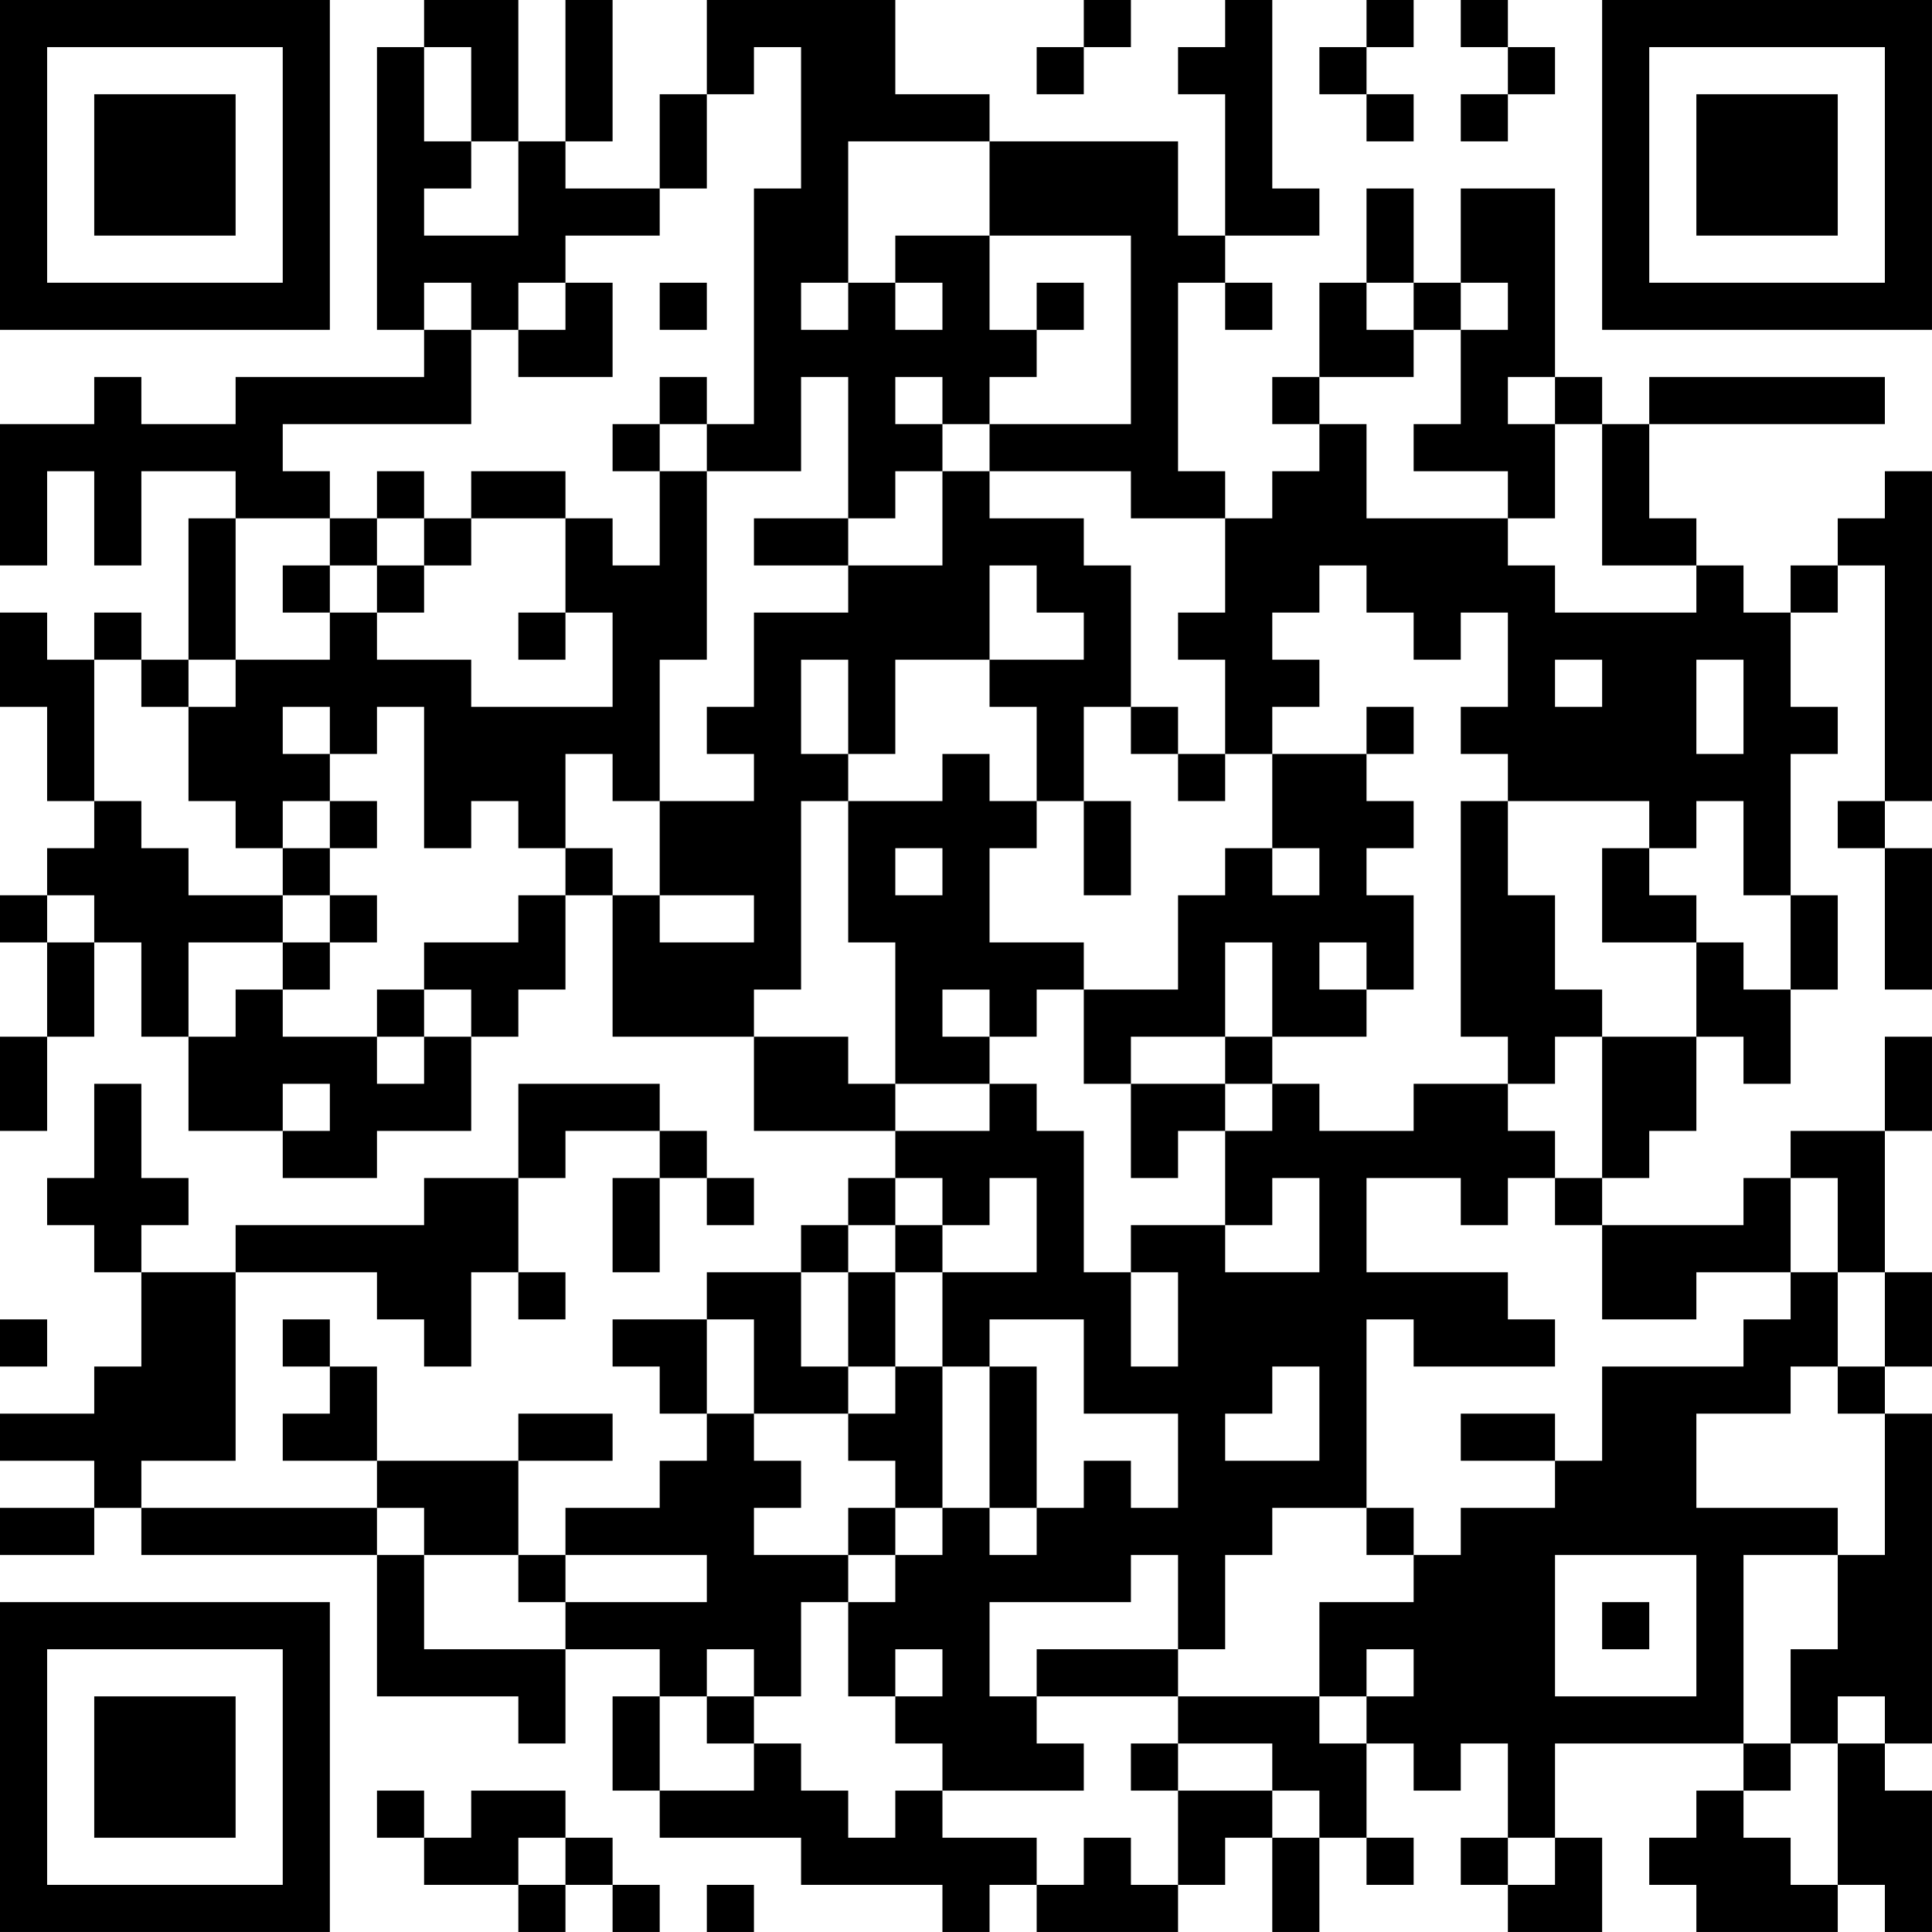 <?xml version="1.0" encoding="UTF-8"?>
<svg xmlns="http://www.w3.org/2000/svg" version="1.1" width="100" height="100" viewBox="0 0 100 100"><rect x="0" y="0" width="100" height="100" fill="#ffffff"/><g transform="scale(2.439)"><g transform="translate(0,0)"><path fill-rule="evenodd" d="M9 0L9 1L8 1L8 7L9 7L9 8L5 8L5 9L3 9L3 8L2 8L2 9L0 9L0 12L1 12L1 10L2 10L2 12L3 12L3 10L5 10L5 11L4 11L4 14L3 14L3 13L2 13L2 14L1 14L1 13L0 13L0 15L1 15L1 17L2 17L2 18L1 18L1 19L0 19L0 20L1 20L1 22L0 22L0 24L1 24L1 22L2 22L2 20L3 20L3 22L4 22L4 24L6 24L6 25L8 25L8 24L10 24L10 22L11 22L11 21L12 21L12 19L13 19L13 22L16 22L16 24L19 24L19 25L18 25L18 26L17 26L17 27L15 27L15 28L13 28L13 29L14 29L14 30L15 30L15 31L14 31L14 32L12 32L12 33L11 33L11 31L13 31L13 30L11 30L11 31L8 31L8 29L7 29L7 28L6 28L6 29L7 29L7 30L6 30L6 31L8 31L8 32L3 32L3 31L5 31L5 27L8 27L8 28L9 28L9 29L10 29L10 27L11 27L11 28L12 28L12 27L11 27L11 25L12 25L12 24L14 24L14 25L13 25L13 27L14 27L14 25L15 25L15 26L16 26L16 25L15 25L15 24L14 24L14 23L11 23L11 25L9 25L9 26L5 26L5 27L3 27L3 26L4 26L4 25L3 25L3 23L2 23L2 25L1 25L1 26L2 26L2 27L3 27L3 29L2 29L2 30L0 30L0 31L2 31L2 32L0 32L0 33L2 33L2 32L3 32L3 33L8 33L8 36L11 36L11 37L12 37L12 35L14 35L14 36L13 36L13 38L14 38L14 39L17 39L17 40L20 40L20 41L21 41L21 40L22 40L22 41L25 41L25 40L26 40L26 39L27 39L27 41L28 41L28 39L29 39L29 40L30 40L30 39L29 39L29 37L30 37L30 38L31 38L31 37L32 37L32 39L31 39L31 40L32 40L32 41L34 41L34 39L33 39L33 37L37 37L37 38L36 38L36 39L35 39L35 40L36 40L36 41L39 41L39 40L40 40L40 41L41 41L41 38L40 38L40 37L41 37L41 30L40 30L40 29L41 29L41 27L40 27L40 24L41 24L41 22L40 22L40 24L38 24L38 25L37 25L37 26L34 26L34 25L35 25L35 24L36 24L36 22L37 22L37 23L38 23L38 21L39 21L39 19L38 19L38 16L39 16L39 15L38 15L38 13L39 13L39 12L40 12L40 17L39 17L39 18L40 18L40 21L41 21L41 18L40 18L40 17L41 17L41 10L40 10L40 11L39 11L39 12L38 12L38 13L37 13L37 12L36 12L36 11L35 11L35 9L40 9L40 8L35 8L35 9L34 9L34 8L33 8L33 4L31 4L31 6L30 6L30 4L29 4L29 6L28 6L28 8L27 8L27 9L28 9L28 10L27 10L27 11L26 11L26 10L25 10L25 6L26 6L26 7L27 7L27 6L26 6L26 5L28 5L28 4L27 4L27 0L26 0L26 1L25 1L25 2L26 2L26 5L25 5L25 3L21 3L21 2L19 2L19 0L15 0L15 2L14 2L14 4L12 4L12 3L13 3L13 0L12 0L12 3L11 3L11 0ZM23 0L23 1L22 1L22 2L23 2L23 1L24 1L24 0ZM29 0L29 1L28 1L28 2L29 2L29 3L30 3L30 2L29 2L29 1L30 1L30 0ZM31 0L31 1L32 1L32 2L31 2L31 3L32 3L32 2L33 2L33 1L32 1L32 0ZM9 1L9 3L10 3L10 4L9 4L9 5L11 5L11 3L10 3L10 1ZM16 1L16 2L15 2L15 4L14 4L14 5L12 5L12 6L11 6L11 7L10 7L10 6L9 6L9 7L10 7L10 9L6 9L6 10L7 10L7 11L5 11L5 14L4 14L4 15L3 15L3 14L2 14L2 17L3 17L3 18L4 18L4 19L6 19L6 20L4 20L4 22L5 22L5 21L6 21L6 22L8 22L8 23L9 23L9 22L10 22L10 21L9 21L9 20L11 20L11 19L12 19L12 18L13 18L13 19L14 19L14 20L16 20L16 19L14 19L14 17L16 17L16 16L15 16L15 15L16 15L16 13L18 13L18 12L20 12L20 10L21 10L21 11L23 11L23 12L24 12L24 15L23 15L23 17L22 17L22 15L21 15L21 14L23 14L23 13L22 13L22 12L21 12L21 14L19 14L19 16L18 16L18 14L17 14L17 16L18 16L18 17L17 17L17 21L16 21L16 22L18 22L18 23L19 23L19 24L21 24L21 23L22 23L22 24L23 24L23 27L24 27L24 29L25 29L25 27L24 27L24 26L26 26L26 27L28 27L28 25L27 25L27 26L26 26L26 24L27 24L27 23L28 23L28 24L30 24L30 23L32 23L32 24L33 24L33 25L32 25L32 26L31 26L31 25L29 25L29 27L32 27L32 28L33 28L33 29L30 29L30 28L29 28L29 32L27 32L27 33L26 33L26 35L25 35L25 33L24 33L24 34L21 34L21 36L22 36L22 37L23 37L23 38L20 38L20 37L19 37L19 36L20 36L20 35L19 35L19 36L18 36L18 34L19 34L19 33L20 33L20 32L21 32L21 33L22 33L22 32L23 32L23 31L24 31L24 32L25 32L25 30L23 30L23 28L21 28L21 29L20 29L20 27L22 27L22 25L21 25L21 26L20 26L20 25L19 25L19 26L18 26L18 27L17 27L17 29L18 29L18 30L16 30L16 28L15 28L15 30L16 30L16 31L17 31L17 32L16 32L16 33L18 33L18 34L17 34L17 36L16 36L16 35L15 35L15 36L14 36L14 38L16 38L16 37L17 37L17 38L18 38L18 39L19 39L19 38L20 38L20 39L22 39L22 40L23 40L23 39L24 39L24 40L25 40L25 38L27 38L27 39L28 39L28 38L27 38L27 37L25 37L25 36L28 36L28 37L29 37L29 36L30 36L30 35L29 35L29 36L28 36L28 34L30 34L30 33L31 33L31 32L33 32L33 31L34 31L34 29L37 29L37 28L38 28L38 27L39 27L39 29L38 29L38 30L36 30L36 32L39 32L39 33L37 33L37 37L38 37L38 38L37 38L37 39L38 39L38 40L39 40L39 37L40 37L40 36L39 36L39 37L38 37L38 35L39 35L39 33L40 33L40 30L39 30L39 29L40 29L40 27L39 27L39 25L38 25L38 27L36 27L36 28L34 28L34 26L33 26L33 25L34 25L34 22L36 22L36 20L37 20L37 21L38 21L38 19L37 19L37 17L36 17L36 18L35 18L35 17L32 17L32 16L31 16L31 15L32 15L32 13L31 13L31 14L30 14L30 13L29 13L29 12L28 12L28 13L27 13L27 14L28 14L28 15L27 15L27 16L26 16L26 14L25 14L25 13L26 13L26 11L24 11L24 10L21 10L21 9L24 9L24 5L21 5L21 3L18 3L18 6L17 6L17 7L18 7L18 6L19 6L19 7L20 7L20 6L19 6L19 5L21 5L21 7L22 7L22 8L21 8L21 9L20 9L20 8L19 8L19 9L20 9L20 10L19 10L19 11L18 11L18 8L17 8L17 10L15 10L15 9L16 9L16 4L17 4L17 1ZM12 6L12 7L11 7L11 8L13 8L13 6ZM14 6L14 7L15 7L15 6ZM22 6L22 7L23 7L23 6ZM29 6L29 7L30 7L30 8L28 8L28 9L29 9L29 11L32 11L32 12L33 12L33 13L36 13L36 12L34 12L34 9L33 9L33 8L32 8L32 9L33 9L33 11L32 11L32 10L30 10L30 9L31 9L31 7L32 7L32 6L31 6L31 7L30 7L30 6ZM14 8L14 9L13 9L13 10L14 10L14 12L13 12L13 11L12 11L12 10L10 10L10 11L9 11L9 10L8 10L8 11L7 11L7 12L6 12L6 13L7 13L7 14L5 14L5 15L4 15L4 17L5 17L5 18L6 18L6 19L7 19L7 20L6 20L6 21L7 21L7 20L8 20L8 19L7 19L7 18L8 18L8 17L7 17L7 16L8 16L8 15L9 15L9 18L10 18L10 17L11 17L11 18L12 18L12 16L13 16L13 17L14 17L14 14L15 14L15 10L14 10L14 9L15 9L15 8ZM8 11L8 12L7 12L7 13L8 13L8 14L10 14L10 15L13 15L13 13L12 13L12 11L10 11L10 12L9 12L9 11ZM16 11L16 12L18 12L18 11ZM8 12L8 13L9 13L9 12ZM11 13L11 14L12 14L12 13ZM33 14L33 15L34 15L34 14ZM36 14L36 16L37 16L37 14ZM6 15L6 16L7 16L7 15ZM24 15L24 16L25 16L25 17L26 17L26 16L25 16L25 15ZM29 15L29 16L27 16L27 18L26 18L26 19L25 19L25 21L23 21L23 20L21 20L21 18L22 18L22 17L21 17L21 16L20 16L20 17L18 17L18 20L19 20L19 23L21 23L21 22L22 22L22 21L23 21L23 23L24 23L24 25L25 25L25 24L26 24L26 23L27 23L27 22L29 22L29 21L30 21L30 19L29 19L29 18L30 18L30 17L29 17L29 16L30 16L30 15ZM6 17L6 18L7 18L7 17ZM23 17L23 19L24 19L24 17ZM31 17L31 22L32 22L32 23L33 23L33 22L34 22L34 21L33 21L33 19L32 19L32 17ZM19 18L19 19L20 19L20 18ZM27 18L27 19L28 19L28 18ZM34 18L34 20L36 20L36 19L35 19L35 18ZM1 19L1 20L2 20L2 19ZM26 20L26 22L24 22L24 23L26 23L26 22L27 22L27 20ZM28 20L28 21L29 21L29 20ZM8 21L8 22L9 22L9 21ZM20 21L20 22L21 22L21 21ZM6 23L6 24L7 24L7 23ZM19 26L19 27L18 27L18 29L19 29L19 30L18 30L18 31L19 31L19 32L18 32L18 33L19 33L19 32L20 32L20 29L19 29L19 27L20 27L20 26ZM0 28L0 29L1 29L1 28ZM21 29L21 32L22 32L22 29ZM27 29L27 30L26 30L26 31L28 31L28 29ZM31 30L31 31L33 31L33 30ZM8 32L8 33L9 33L9 35L12 35L12 34L15 34L15 33L12 33L12 34L11 34L11 33L9 33L9 32ZM29 32L29 33L30 33L30 32ZM33 33L33 36L36 36L36 33ZM34 34L34 35L35 35L35 34ZM22 35L22 36L25 36L25 35ZM15 36L15 37L16 37L16 36ZM24 37L24 38L25 38L25 37ZM8 38L8 39L9 39L9 40L11 40L11 41L12 41L12 40L13 40L13 41L14 41L14 40L13 40L13 39L12 39L12 38L10 38L10 39L9 39L9 38ZM11 39L11 40L12 40L12 39ZM32 39L32 40L33 40L33 39ZM15 40L15 41L16 41L16 40ZM0 0L0 7L7 7L7 0ZM1 1L1 6L6 6L6 1ZM2 2L2 5L5 5L5 2ZM34 0L34 7L41 7L41 0ZM35 1L35 6L40 6L40 1ZM36 2L36 5L39 5L39 2ZM0 34L0 41L7 41L7 34ZM1 35L1 40L6 40L6 35ZM2 36L2 39L5 39L5 36Z" fill="#000000"/></g></g></svg>
